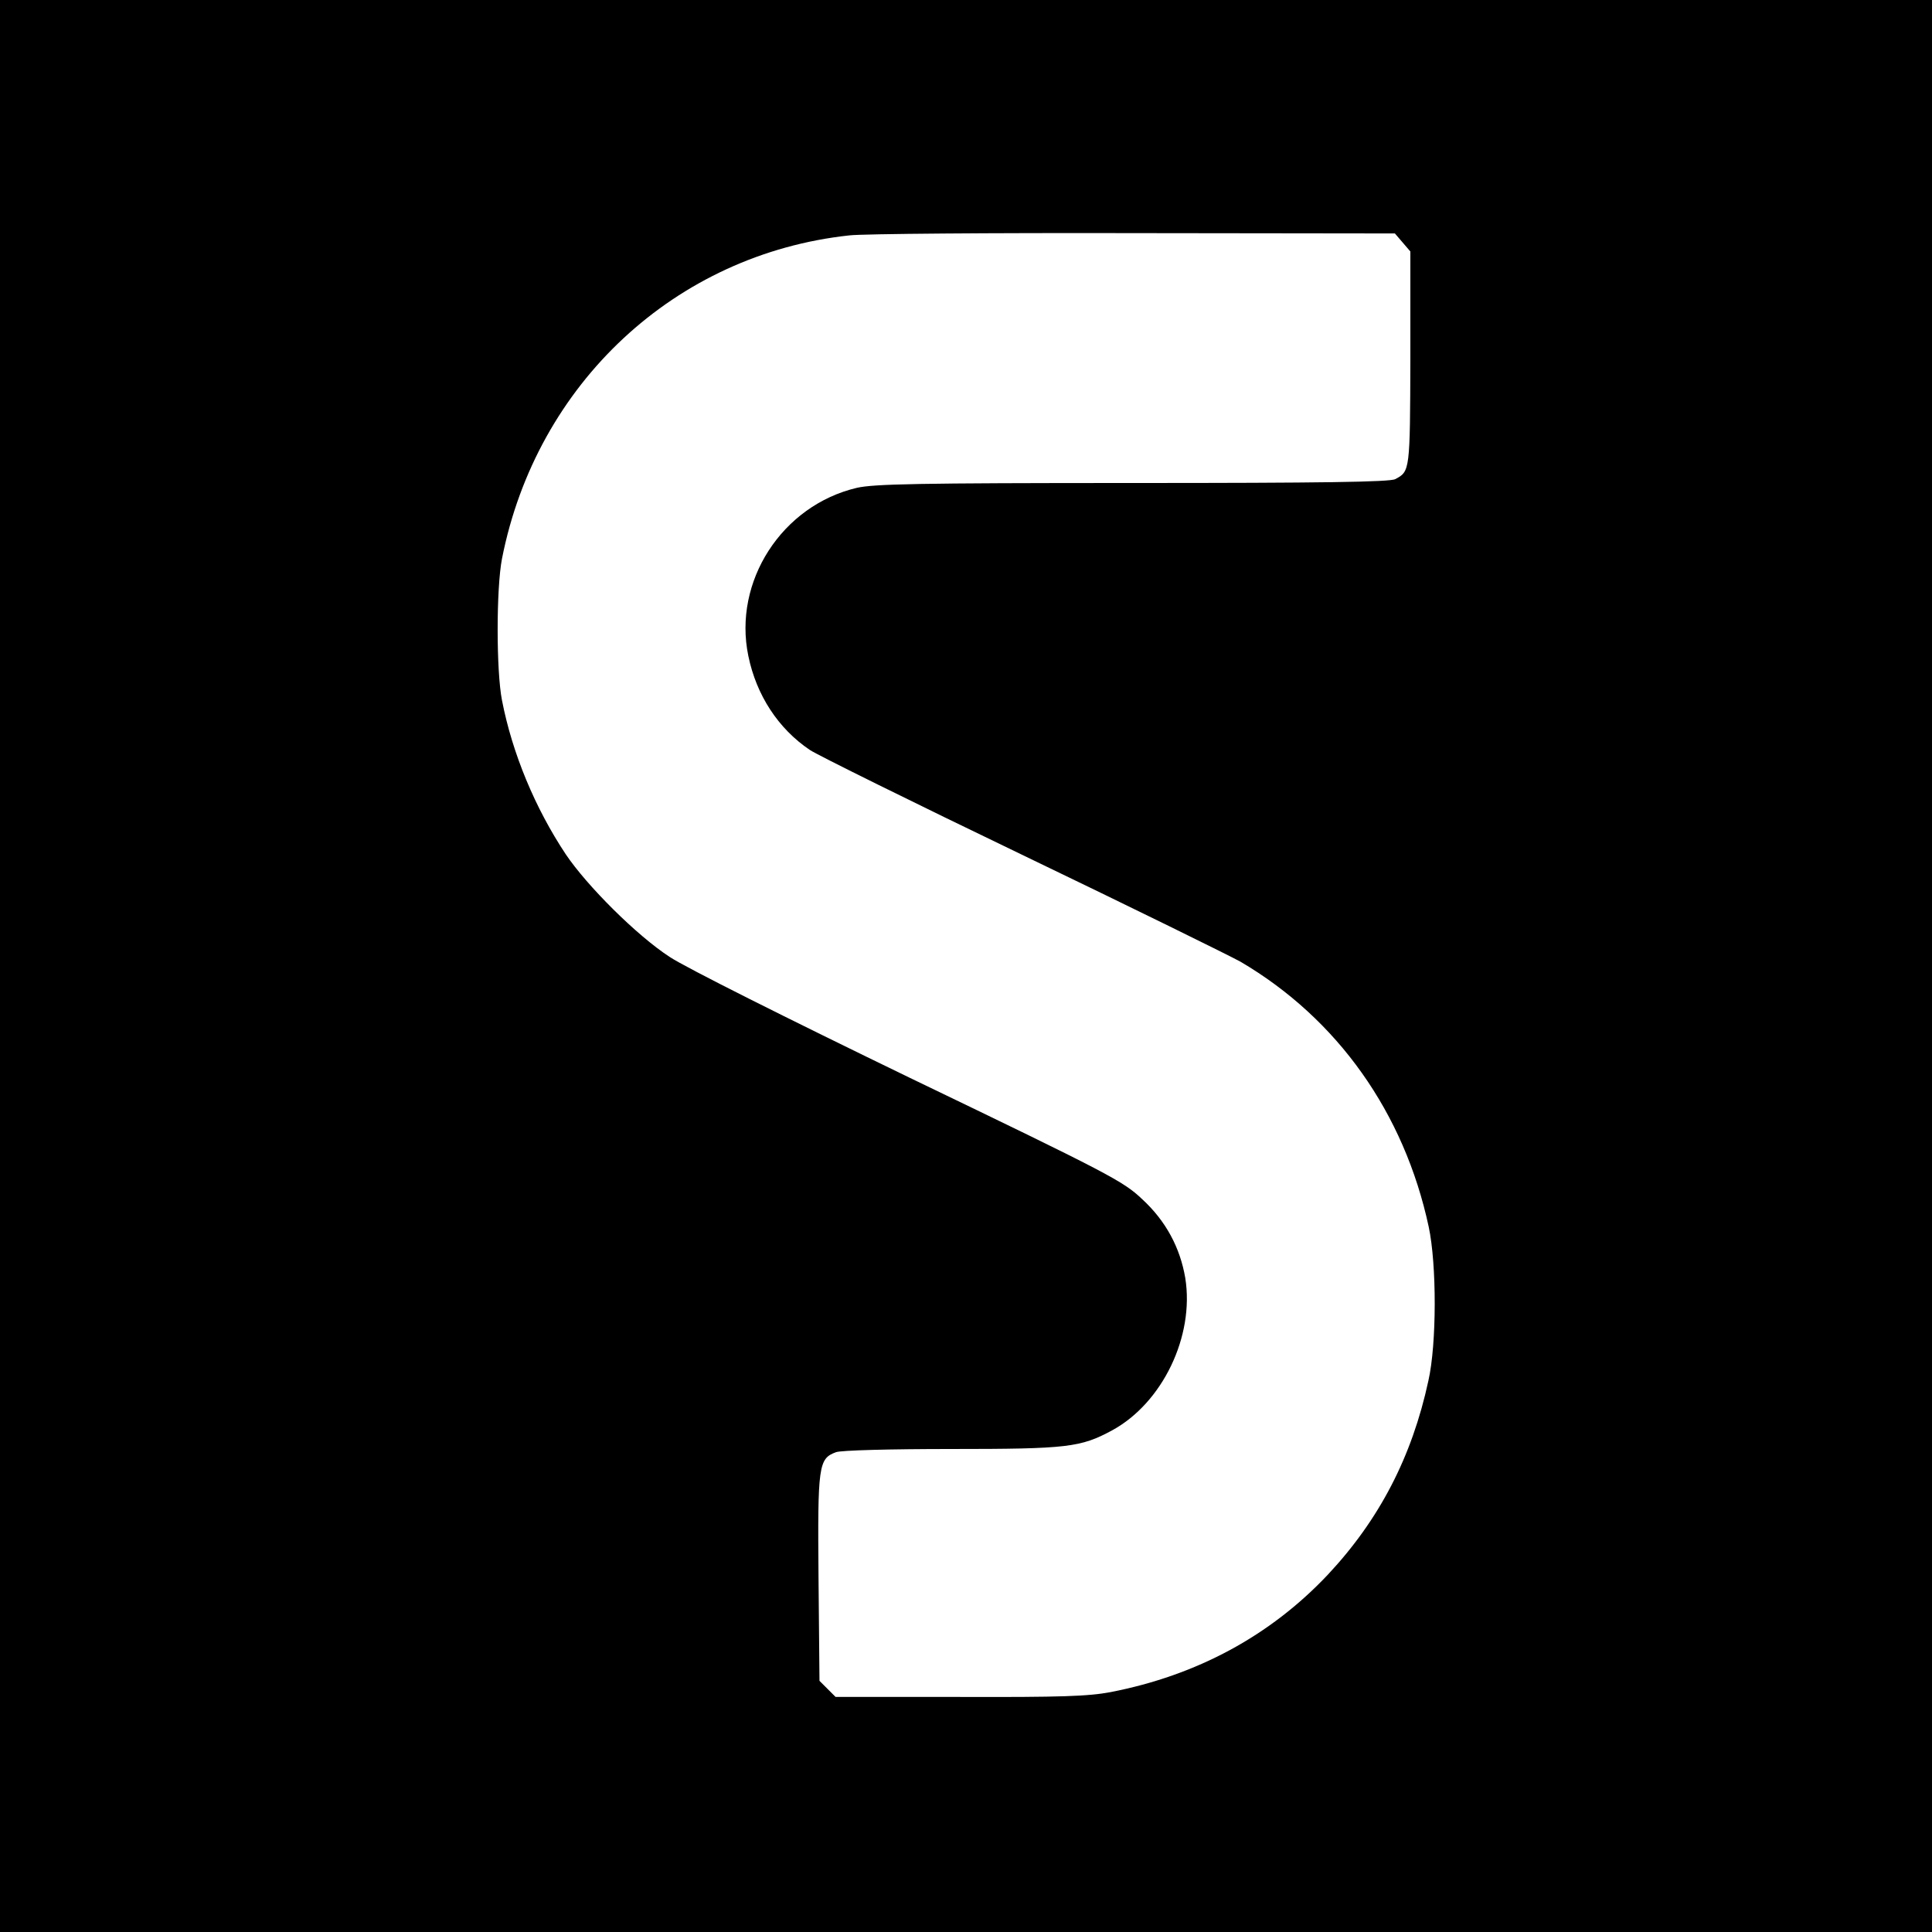 <?xml version="1.0" standalone="no"?>
<!DOCTYPE svg PUBLIC "-//W3C//DTD SVG 20010904//EN"
 "http://www.w3.org/TR/2001/REC-SVG-20010904/DTD/svg10.dtd">
<svg version="1.0" xmlns="http://www.w3.org/2000/svg"
 width="600pt" height="600pt" viewBox="0 0 600 600"
 preserveAspectRatio="xMidYMid meet">
<g transform="translate(0,600) scale(0.1,-0.1)"
fill="#000000" stroke="none">
<path d="M0 3000 l0 -3000 3000 0 3000 0 0 3000 0 3000 -3000 0 -3000 0 0
-3000z m4356 2247 l24 -28 0 -332 c-1 -349 -1 -351 -47 -375 -16 -9 -231 -12
-815 -12 -672 0 -803 -3 -857 -15 -233 -55 -385 -291 -337 -522 25 -122 93
-226 191 -292 22 -15 319 -162 660 -326 341 -164 646 -314 678 -332 301 -177
508 -469 584 -823 25 -117 25 -363 -1 -478 -51 -236 -152 -431 -312 -602 -179
-190 -407 -313 -675 -365 -69 -13 -153 -16 -469 -15 l-385 0 -25 25 -25 25 -3
320 c-3 349 0 370 54 390 14 6 170 10 358 10 362 0 402 5 500 58 156 85 256
292 227 473 -16 94 -60 177 -134 245 -59 56 -101 78 -722 377 -386 187 -695
342 -745 375 -103 67 -257 221 -323 319 -95 143 -166 313 -198 478 -18 91 -18
348 0 440 107 544 539 946 1079 1004 42 5 441 8 885 7 l809 -1 24 -28z"/>
</g>
</svg>
